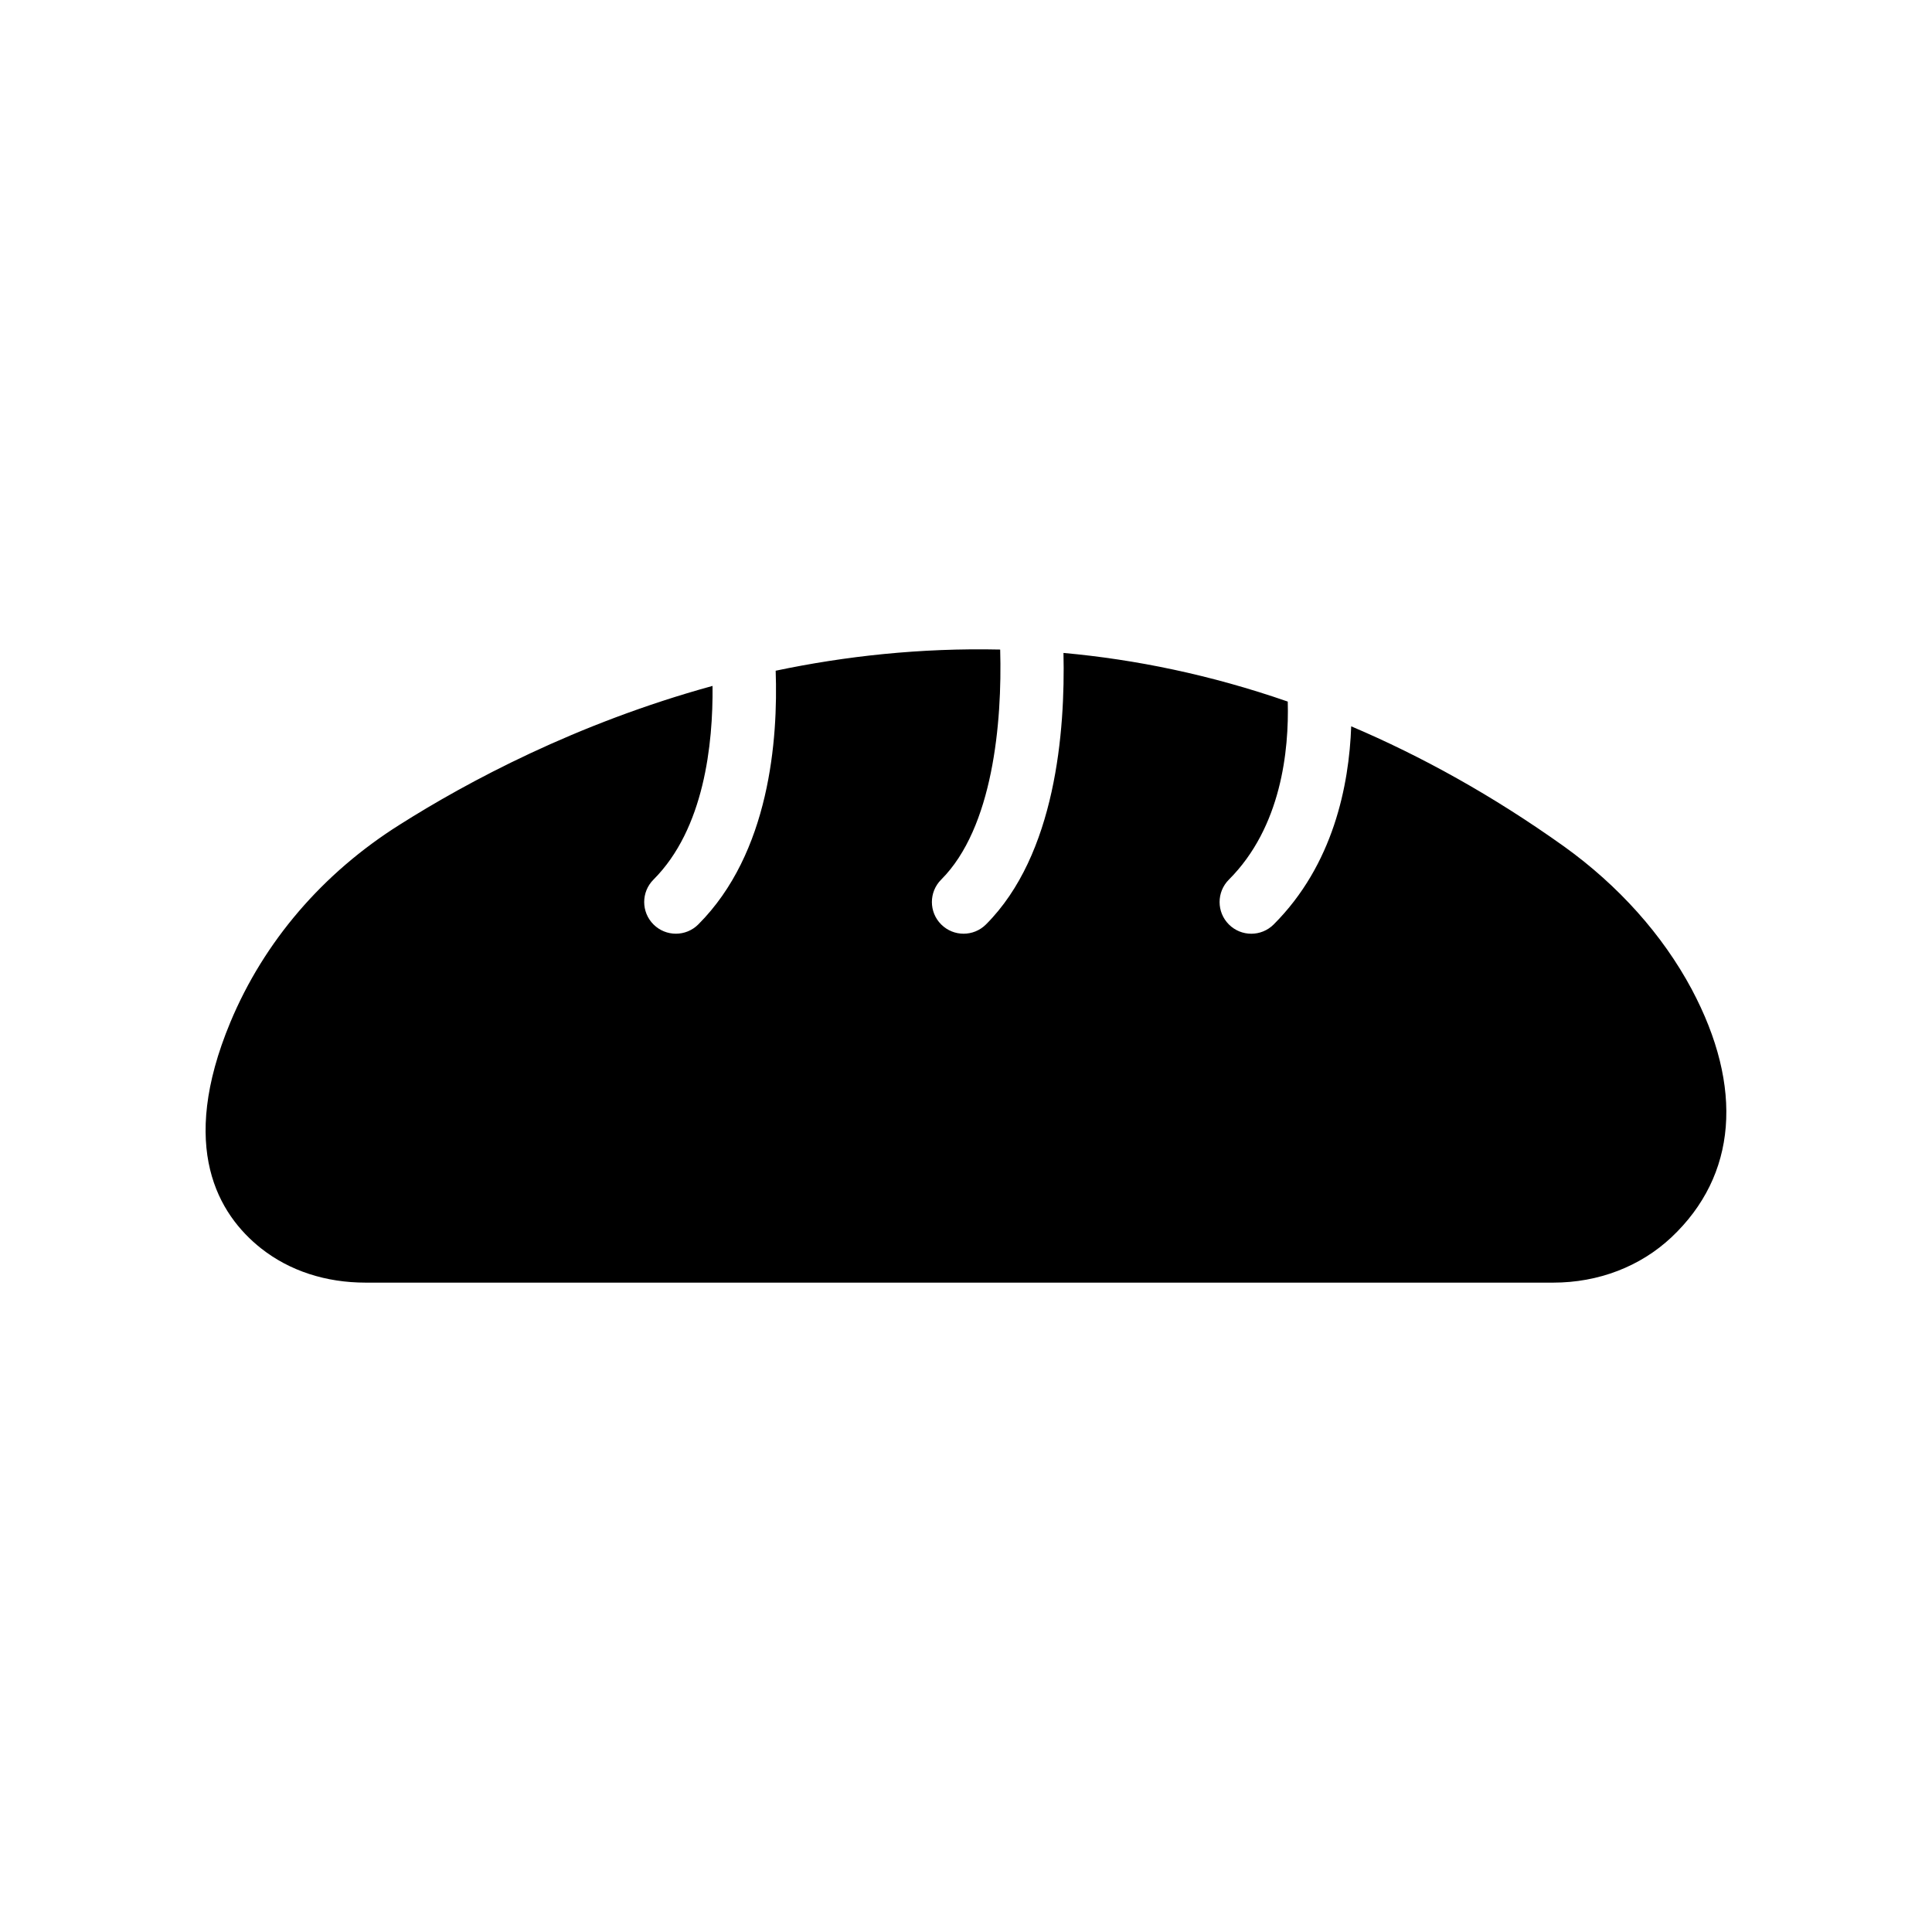 <?xml version="1.0" encoding="UTF-8"?>
<!-- Uploaded to: ICON Repo, www.svgrepo.com, Generator: ICON Repo Mixer Tools -->
<svg fill="#000000" width="800px" height="800px" version="1.1" viewBox="144 144 512 512" xmlns="http://www.w3.org/2000/svg">
 <path d="m213.2 474.84c7.559 5.961 17.129 9.07 27.711 9.07h314.71c12.008 0 23.09-4.281 31.32-12.008 17.383-16.375 19.23-39.719 5.375-65.746-7.727-14.441-19.398-27.457-33.754-37.785-19.07-13.617-37.957-24.008-56.48-31.891-0.566 15.68-4.738 36.703-20.543 52.508-1.641 1.641-3.789 2.461-5.938 2.461s-4.297-0.82-5.938-2.461c-3.281-3.281-3.281-8.594 0-11.875 13.938-13.941 15.945-34.328 15.605-47.188-20.445-7.098-40.352-11.164-59.438-12.891 0.48 20.715-2.047 53.461-20.535 71.949-1.641 1.641-3.789 2.461-5.938 2.461-2.148 0-4.297-0.82-5.938-2.461-3.281-3.281-3.281-8.594 0-11.875 13.727-13.73 16.184-41.594 15.637-60.969-21.125-0.469-41.094 1.738-59.496 5.609 0.645 18.168-1.578 48.305-20.508 67.234-1.641 1.641-3.789 2.461-5.938 2.461s-4.297-0.82-5.938-2.461c-3.281-3.281-3.281-8.594 0-11.875 13.438-13.441 15.812-35.938 15.652-51.332-36.164 9.938-65.023 25.449-82.934 36.793-20.402 12.848-35.938 30.984-44.84 52.312-13.863 33.254-3.199 50.973 8.137 59.957z"/>
</svg>